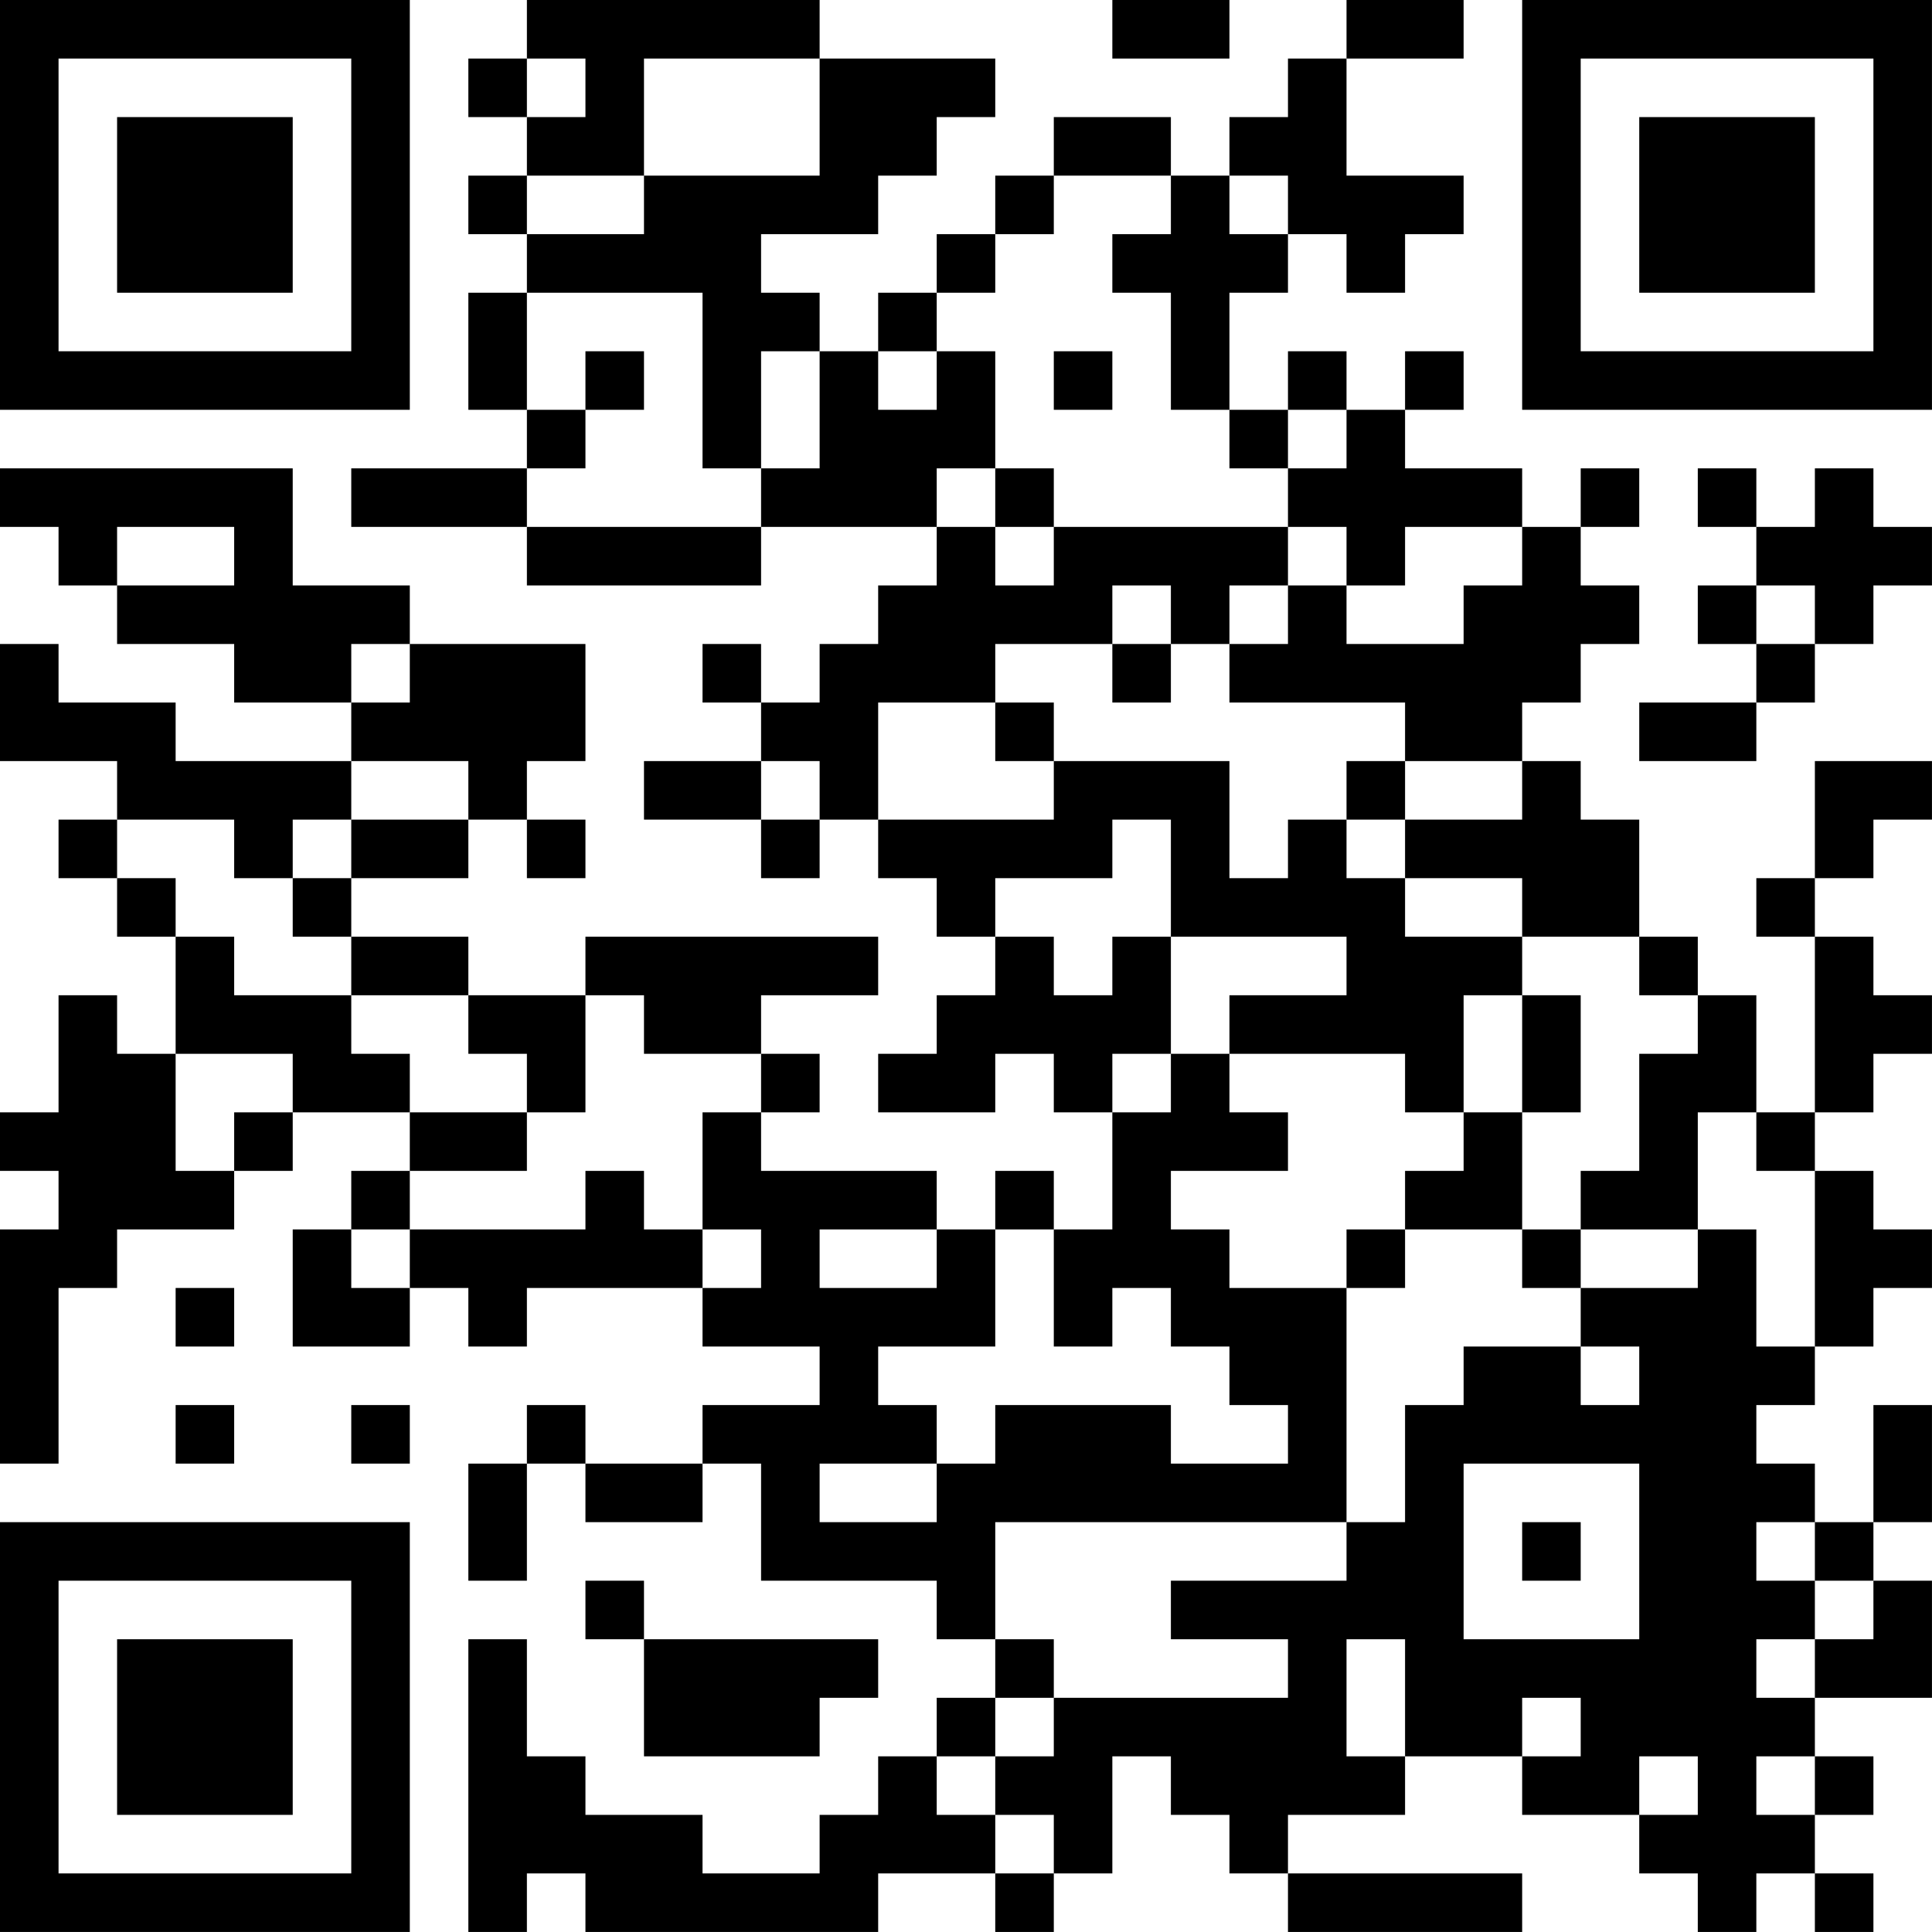 <?xml version="1.0" encoding="UTF-8"?>
<svg xmlns="http://www.w3.org/2000/svg" version="1.1" width="400" height="400" viewBox="0 0 400 400"><rect x="0" y="0" width="400" height="400" fill="#ffffff"/><g transform="scale(12.121)"><g transform="translate(0,0)"><path fill-rule="evenodd" d="M9 0L9 1L8 1L8 2L9 2L9 3L8 3L8 4L9 4L9 5L8 5L8 7L9 7L9 8L6 8L6 9L9 9L9 10L13 10L13 9L16 9L16 10L15 10L15 11L14 11L14 12L13 12L13 11L12 11L12 12L13 12L13 13L11 13L11 14L13 14L13 15L14 15L14 14L15 14L15 15L16 15L16 16L17 16L17 17L16 17L16 18L15 18L15 19L17 19L17 18L18 18L18 19L19 19L19 21L18 21L18 20L17 20L17 21L16 21L16 20L13 20L13 19L14 19L14 18L13 18L13 17L15 17L15 16L10 16L10 17L8 17L8 16L6 16L6 15L8 15L8 14L9 14L9 15L10 15L10 14L9 14L9 13L10 13L10 11L7 11L7 10L5 10L5 8L0 8L0 9L1 9L1 10L2 10L2 11L4 11L4 12L6 12L6 13L3 13L3 12L1 12L1 11L0 11L0 13L2 13L2 14L1 14L1 15L2 15L2 16L3 16L3 18L2 18L2 17L1 17L1 19L0 19L0 20L1 20L1 21L0 21L0 25L1 25L1 22L2 22L2 21L4 21L4 20L5 20L5 19L7 19L7 20L6 20L6 21L5 21L5 23L7 23L7 22L8 22L8 23L9 23L9 22L12 22L12 23L14 23L14 24L12 24L12 25L10 25L10 24L9 24L9 25L8 25L8 27L9 27L9 25L10 25L10 26L12 26L12 25L13 25L13 27L16 27L16 28L17 28L17 29L16 29L16 30L15 30L15 31L14 31L14 32L12 32L12 31L10 31L10 30L9 30L9 28L8 28L8 33L9 33L9 32L10 32L10 33L15 33L15 32L17 32L17 33L18 33L18 32L19 32L19 30L20 30L20 31L21 31L21 32L22 32L22 33L26 33L26 32L22 32L22 31L24 31L24 30L26 30L26 31L28 31L28 32L29 32L29 33L30 33L30 32L31 32L31 33L32 33L32 32L31 32L31 31L32 31L32 30L31 30L31 29L33 29L33 27L32 27L32 26L33 26L33 24L32 24L32 26L31 26L31 25L30 25L30 24L31 24L31 23L32 23L32 22L33 22L33 21L32 21L32 20L31 20L31 19L32 19L32 18L33 18L33 17L32 17L32 16L31 16L31 15L32 15L32 14L33 14L33 13L31 13L31 15L30 15L30 16L31 16L31 19L30 19L30 17L29 17L29 16L28 16L28 14L27 14L27 13L26 13L26 12L27 12L27 11L28 11L28 10L27 10L27 9L28 9L28 8L27 8L27 9L26 9L26 8L24 8L24 7L25 7L25 6L24 6L24 7L23 7L23 6L22 6L22 7L21 7L21 5L22 5L22 4L23 4L23 5L24 5L24 4L25 4L25 3L23 3L23 1L25 1L25 0L23 0L23 1L22 1L22 2L21 2L21 3L20 3L20 2L18 2L18 3L17 3L17 4L16 4L16 5L15 5L15 6L14 6L14 5L13 5L13 4L15 4L15 3L16 3L16 2L17 2L17 1L14 1L14 0ZM19 0L19 1L21 1L21 0ZM9 1L9 2L10 2L10 1ZM11 1L11 3L9 3L9 4L11 4L11 3L14 3L14 1ZM18 3L18 4L17 4L17 5L16 5L16 6L15 6L15 7L16 7L16 6L17 6L17 8L16 8L16 9L17 9L17 10L18 10L18 9L22 9L22 10L21 10L21 11L20 11L20 10L19 10L19 11L17 11L17 12L15 12L15 14L18 14L18 13L21 13L21 15L22 15L22 14L23 14L23 15L24 15L24 16L26 16L26 17L25 17L25 19L24 19L24 18L21 18L21 17L23 17L23 16L20 16L20 14L19 14L19 15L17 15L17 16L18 16L18 17L19 17L19 16L20 16L20 18L19 18L19 19L20 19L20 18L21 18L21 19L22 19L22 20L20 20L20 21L21 21L21 22L23 22L23 26L17 26L17 28L18 28L18 29L17 29L17 30L16 30L16 31L17 31L17 32L18 32L18 31L17 31L17 30L18 30L18 29L22 29L22 28L20 28L20 27L23 27L23 26L24 26L24 24L25 24L25 23L27 23L27 24L28 24L28 23L27 23L27 22L29 22L29 21L30 21L30 23L31 23L31 20L30 20L30 19L29 19L29 21L27 21L27 20L28 20L28 18L29 18L29 17L28 17L28 16L26 16L26 15L24 15L24 14L26 14L26 13L24 13L24 12L21 12L21 11L22 11L22 10L23 10L23 11L25 11L25 10L26 10L26 9L24 9L24 10L23 10L23 9L22 9L22 8L23 8L23 7L22 7L22 8L21 8L21 7L20 7L20 5L19 5L19 4L20 4L20 3ZM21 3L21 4L22 4L22 3ZM9 5L9 7L10 7L10 8L9 8L9 9L13 9L13 8L14 8L14 6L13 6L13 8L12 8L12 5ZM10 6L10 7L11 7L11 6ZM18 6L18 7L19 7L19 6ZM17 8L17 9L18 9L18 8ZM29 8L29 9L30 9L30 10L29 10L29 11L30 11L30 12L28 12L28 13L30 13L30 12L31 12L31 11L32 11L32 10L33 10L33 9L32 9L32 8L31 8L31 9L30 9L30 8ZM2 9L2 10L4 10L4 9ZM30 10L30 11L31 11L31 10ZM6 11L6 12L7 12L7 11ZM19 11L19 12L20 12L20 11ZM17 12L17 13L18 13L18 12ZM6 13L6 14L5 14L5 15L4 15L4 14L2 14L2 15L3 15L3 16L4 16L4 17L6 17L6 18L7 18L7 19L9 19L9 20L7 20L7 21L6 21L6 22L7 22L7 21L10 21L10 20L11 20L11 21L12 21L12 22L13 22L13 21L12 21L12 19L13 19L13 18L11 18L11 17L10 17L10 19L9 19L9 18L8 18L8 17L6 17L6 16L5 16L5 15L6 15L6 14L8 14L8 13ZM13 13L13 14L14 14L14 13ZM23 13L23 14L24 14L24 13ZM26 17L26 19L25 19L25 20L24 20L24 21L23 21L23 22L24 22L24 21L26 21L26 22L27 22L27 21L26 21L26 19L27 19L27 17ZM3 18L3 20L4 20L4 19L5 19L5 18ZM14 21L14 22L16 22L16 21ZM17 21L17 23L15 23L15 24L16 24L16 25L14 25L14 26L16 26L16 25L17 25L17 24L20 24L20 25L22 25L22 24L21 24L21 23L20 23L20 22L19 22L19 23L18 23L18 21ZM3 22L3 23L4 23L4 22ZM3 24L3 25L4 25L4 24ZM6 24L6 25L7 25L7 24ZM25 25L25 28L28 28L28 25ZM26 26L26 27L27 27L27 26ZM30 26L30 27L31 27L31 28L30 28L30 29L31 29L31 28L32 28L32 27L31 27L31 26ZM10 27L10 28L11 28L11 30L14 30L14 29L15 29L15 28L11 28L11 27ZM23 28L23 30L24 30L24 28ZM26 29L26 30L27 30L27 29ZM28 30L28 31L29 31L29 30ZM30 30L30 31L31 31L31 30ZM0 0L0 7L7 7L7 0ZM1 1L1 6L6 6L6 1ZM2 2L2 5L5 5L5 2ZM26 0L26 7L33 7L33 0ZM27 1L27 6L32 6L32 1ZM28 2L28 5L31 5L31 2ZM0 26L0 33L7 33L7 26ZM1 27L1 32L6 32L6 27ZM2 28L2 31L5 31L5 28Z" fill="#000000"/></g></g></svg>
